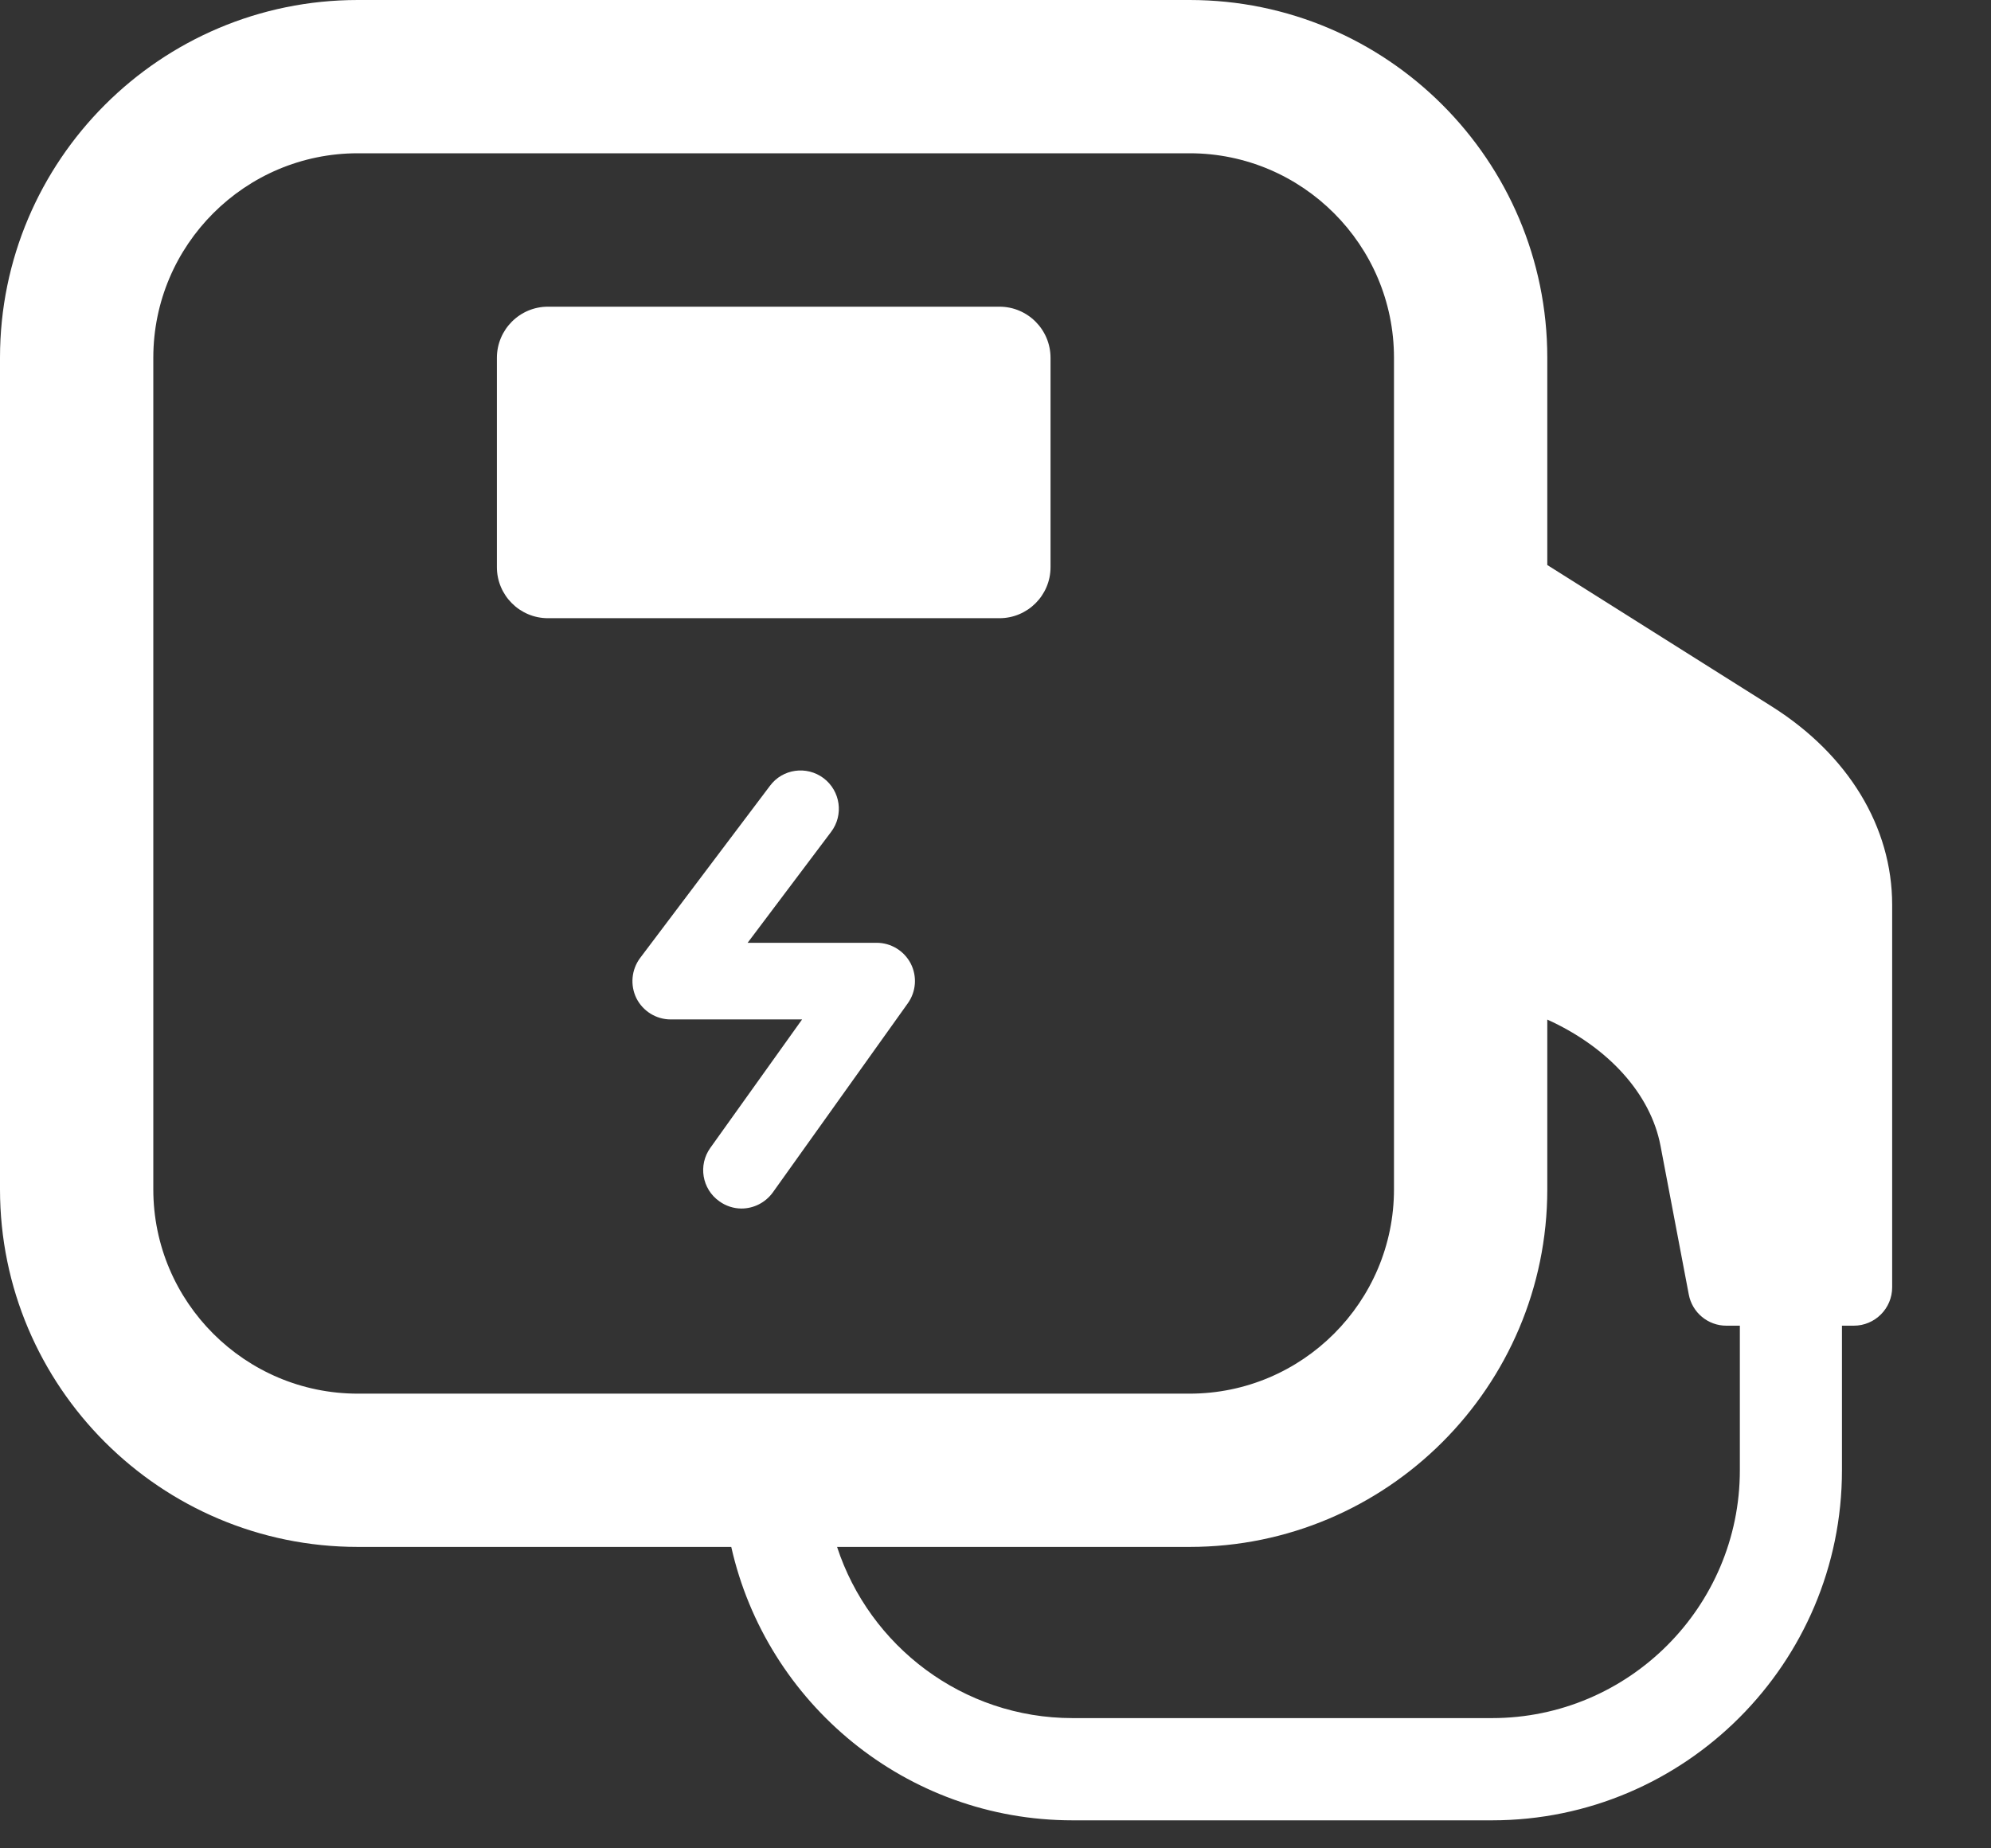 <svg width="14" height="13" viewBox="0 0 14 13" fill="none" xmlns="http://www.w3.org/2000/svg">
<rect x="0" y="0" width="14" height="13" fill="#333333" stroke="none"/>
<path d="M12.459 4.969L10.88 3.974V2.516C10.88 1.128 9.752 0 8.365 0H2.516C1.128 0 0 1.128 0 2.516V8.365C0 9.752 1.128 10.88 2.516 10.88H5.142C5.389 11.979 6.37 12.803 7.542 12.803H10.491C11.848 12.803 12.952 11.698 12.952 10.341V9.324H13.035C13.184 9.324 13.305 9.203 13.305 9.054V6.364C13.305 5.816 12.996 5.308 12.459 4.969ZM1.078 8.365V2.516C1.078 1.723 1.723 1.078 2.516 1.078H8.365C9.157 1.078 9.802 1.723 9.802 2.516V8.365C9.802 9.157 9.157 9.802 8.365 9.802H2.516C1.723 9.802 1.078 9.157 1.078 8.365ZM12.234 10.341C12.234 11.302 11.452 12.084 10.491 12.084H7.542C6.77 12.084 6.114 11.578 5.886 10.88H8.365C9.752 10.88 10.88 9.752 10.88 8.365V7.171C11.308 7.365 11.606 7.692 11.676 8.058L11.875 9.105C11.899 9.232 12.01 9.324 12.139 9.324H12.234V10.341Z" fill="white"/>
<path d="M6.164 6.631H5.257L5.844 5.851C5.934 5.732 5.91 5.563 5.791 5.473C5.672 5.384 5.503 5.407 5.414 5.527L4.501 6.738C4.44 6.82 4.43 6.929 4.475 7.021C4.521 7.112 4.614 7.17 4.716 7.17H5.64L4.995 8.073C4.908 8.194 4.936 8.363 5.058 8.449C5.105 8.483 5.16 8.5 5.214 8.5C5.298 8.5 5.381 8.46 5.434 8.387L6.383 7.057C6.442 6.975 6.45 6.867 6.404 6.777C6.357 6.687 6.265 6.631 6.164 6.631Z" fill="white"/>
<path d="M7.028 2.157H3.853C3.655 2.157 3.494 2.318 3.494 2.517V3.989C3.494 4.187 3.655 4.348 3.853 4.348H7.028C7.226 4.348 7.387 4.187 7.387 3.989V2.517C7.387 2.318 7.226 2.157 7.028 2.157Z" fill="white"/>
</svg>
